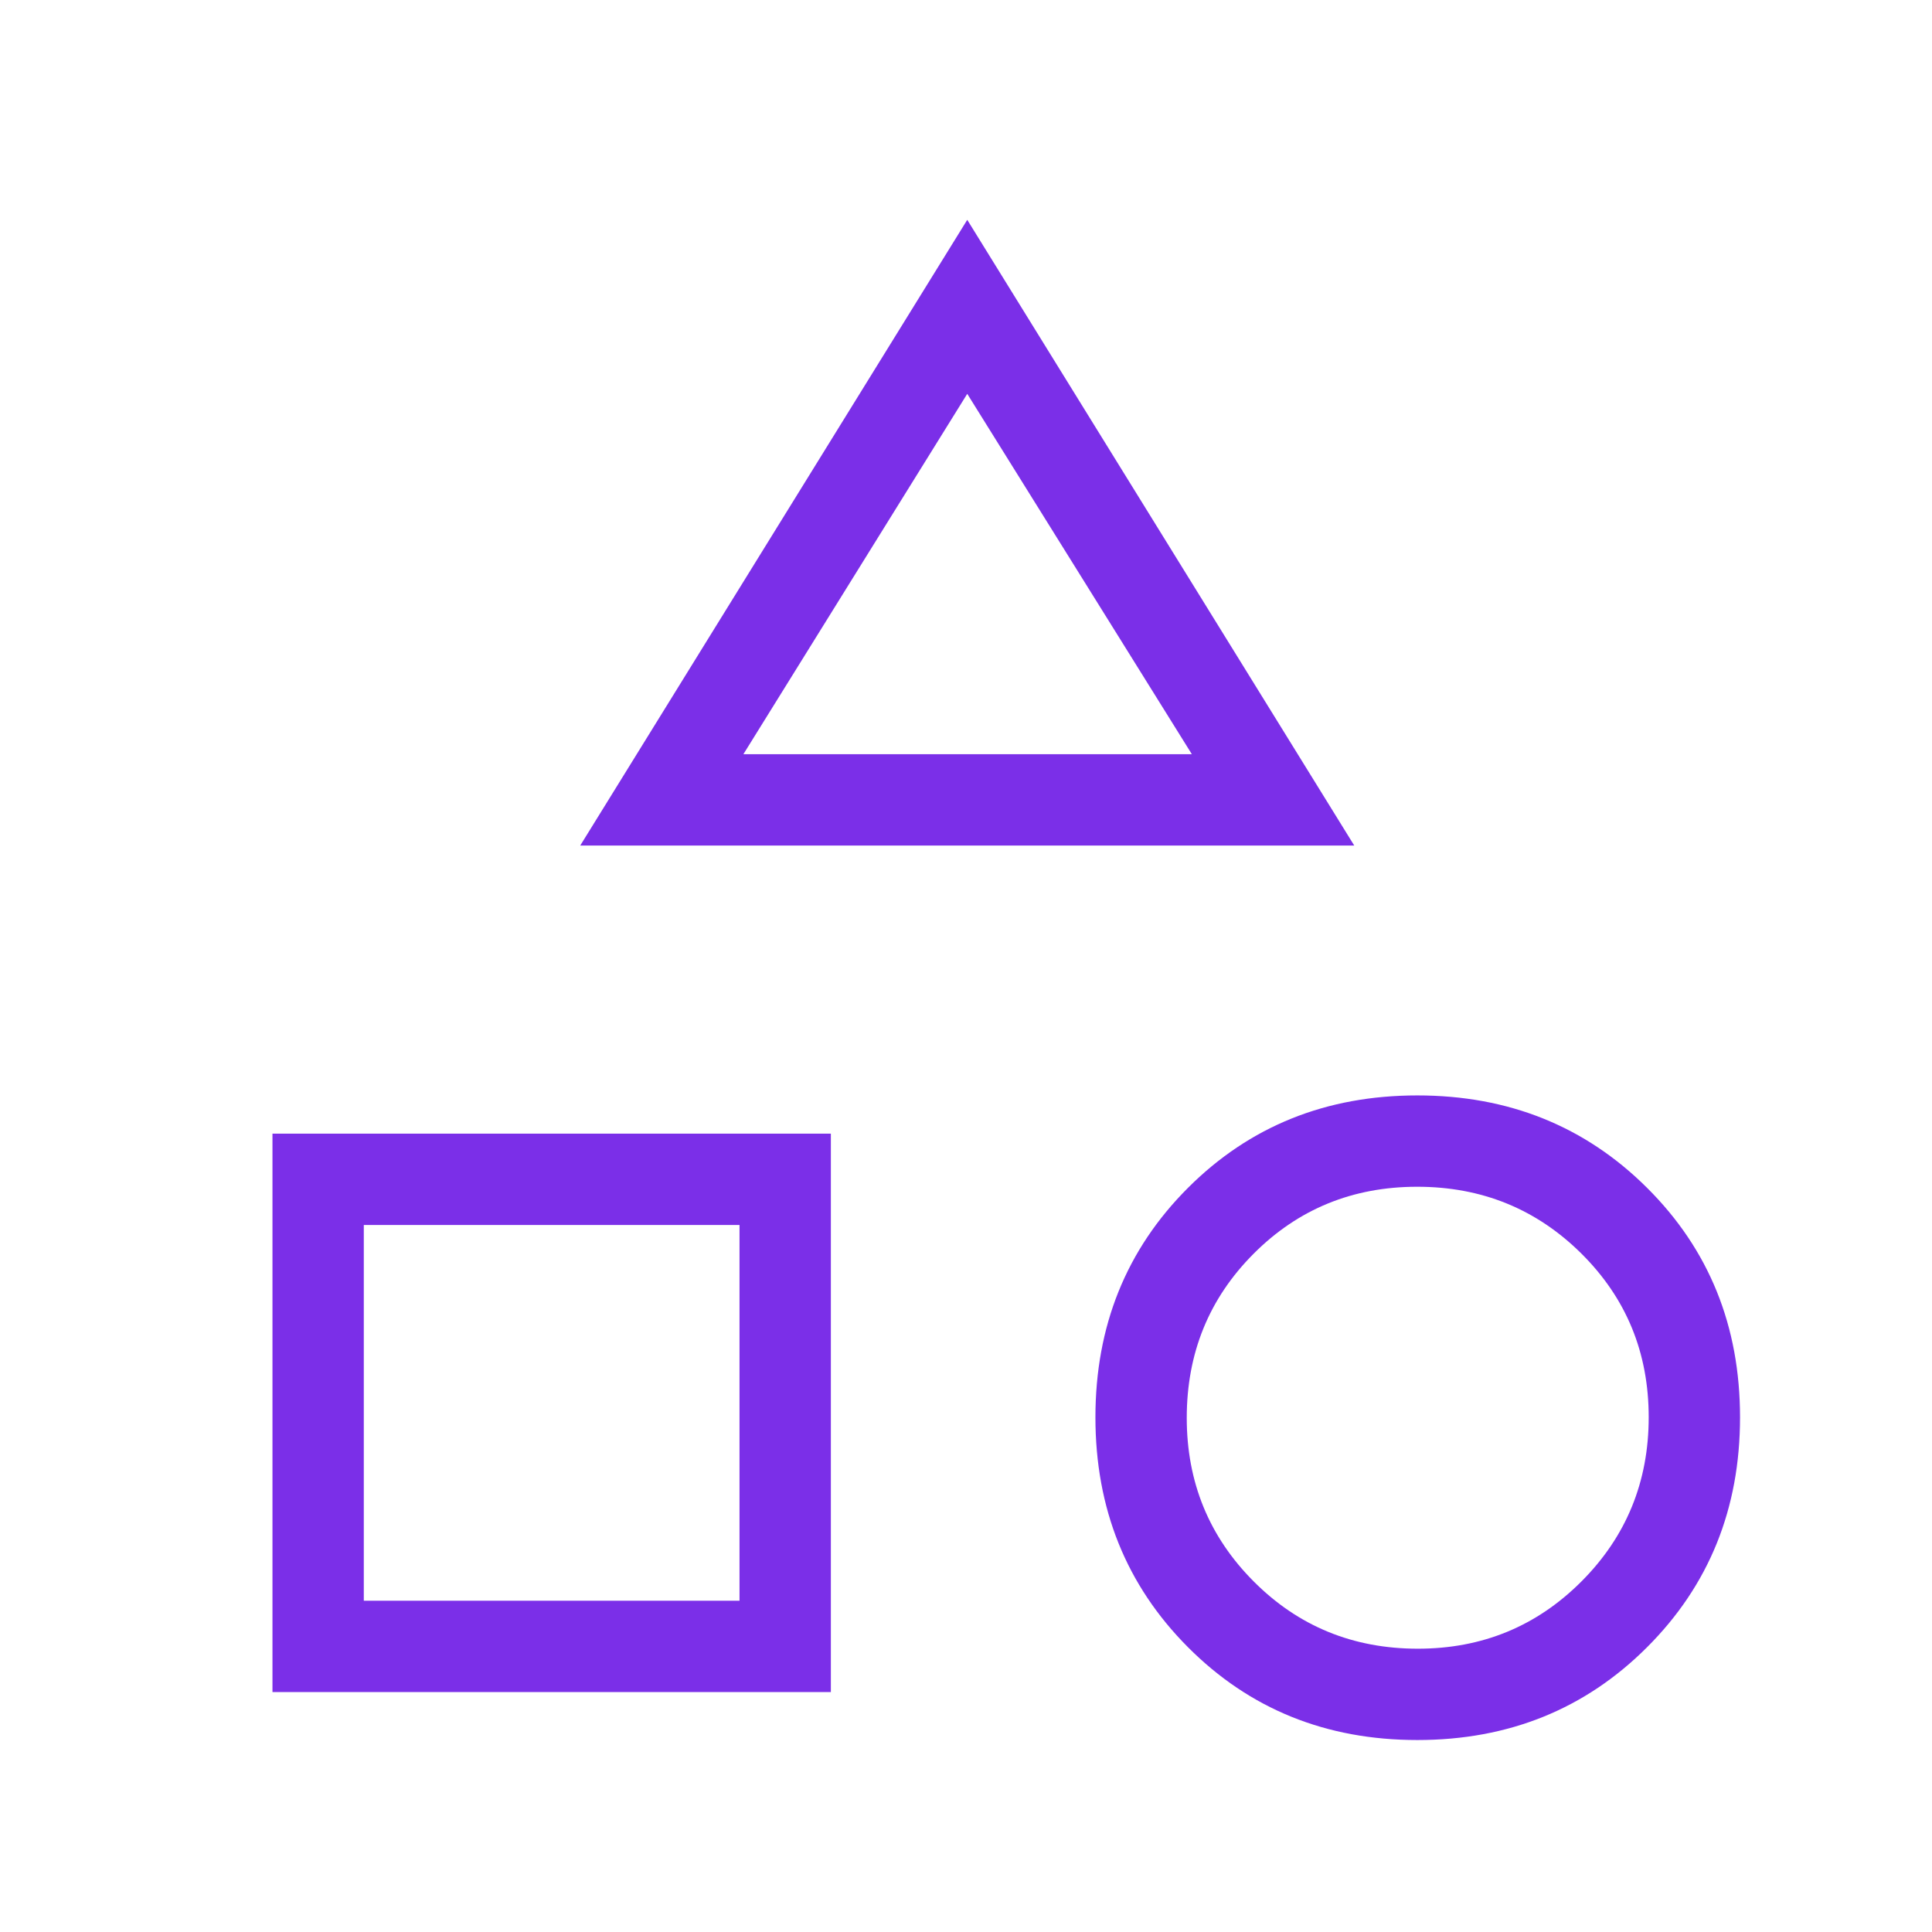 <svg xmlns="http://www.w3.org/2000/svg" height="48px" viewBox="0 -960 960 960" width="48px" fill="#7B2FE8"><path d="m288.31-539.85 192.31-310.92 192.3 310.92H288.31ZM704.27-95.39q-68.04 0-114-46.15-45.96-46.15-45.96-114.19 0-68.04 45.96-114 45.96-45.96 114-45.96 68.04 0 114.19 45.96 46.15 45.96 46.15 114 0 68.04-46.15 114.19-46.15 46.15-114.19 46.15Zm-568.88-23.84v-277.46h277.46v277.46H135.39Zm569.15-21.54q47.92 0 81.31-33.46 33.38-33.46 33.38-81.57 0-48.12-33.46-81.32-33.46-33.19-81.57-33.19-48.12 0-81.32 33.31-33.19 33.3-33.19 81.54 0 47.92 33.31 81.31 33.3 33.38 81.54 33.38Zm-523.77-23.85h186.69v-186.69H180.77v186.69Zm188.61-420.61h222.85L480.62-764.31 369.38-585.23Zm111.24 0ZM367.46-351.31Zm337 95.77Z"/></svg>